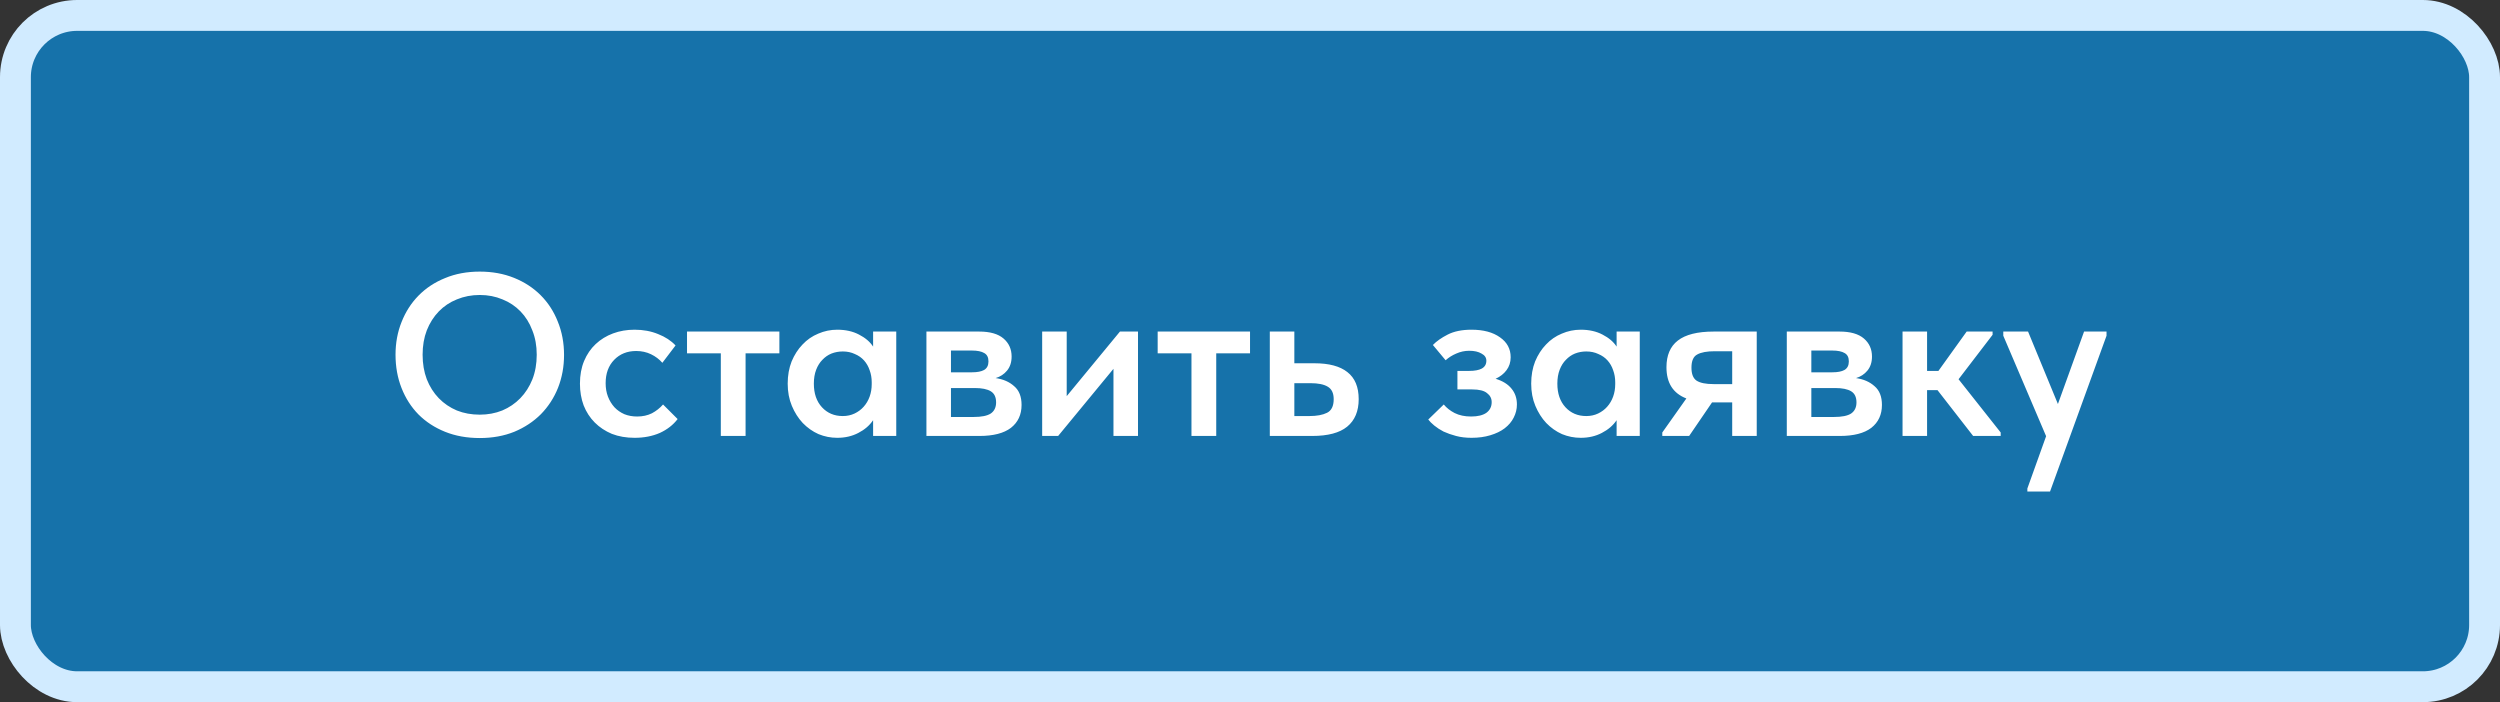 <?xml version="1.0" encoding="UTF-8"?> <svg xmlns="http://www.w3.org/2000/svg" width="324" height="91" viewBox="0 0 324 91" fill="none"><rect x="0" y="0" width="324" height="91" fill="#333333" stroke="none"/> <rect x="2" y="2" width="320" height="87" rx="8" fill="#1672AA"></rect> <path d="M62.18 53.74C63.22 53.74 64.19 53.56 65.09 53.2C65.99 52.82 66.77 52.29 67.43 51.61C68.09 50.93 68.61 50.12 68.99 49.18C69.37 48.22 69.56 47.15 69.56 45.97C69.56 44.81 69.37 43.76 68.99 42.82C68.63 41.86 68.12 41.04 67.46 40.36C66.8 39.68 66.02 39.16 65.12 38.8C64.22 38.42 63.24 38.23 62.18 38.23C61.12 38.23 60.13 38.42 59.21 38.8C58.31 39.16 57.53 39.68 56.87 40.36C56.21 41.04 55.69 41.86 55.31 42.82C54.95 43.76 54.77 44.81 54.77 45.97C54.77 47.13 54.95 48.19 55.31 49.15C55.69 50.11 56.21 50.93 56.87 51.61C57.53 52.29 58.31 52.82 59.21 53.2C60.11 53.56 61.1 53.74 62.18 53.74ZM62.18 56.77C60.52 56.77 59.02 56.5 57.68 55.96C56.34 55.42 55.19 54.67 54.23 53.71C53.29 52.75 52.56 51.61 52.04 50.29C51.52 48.97 51.26 47.53 51.26 45.97C51.26 44.45 51.52 43.04 52.04 41.74C52.56 40.42 53.29 39.28 54.23 38.32C55.19 37.34 56.34 36.58 57.68 36.04C59.02 35.48 60.52 35.2 62.18 35.2C63.8 35.2 65.28 35.47 66.62 36.01C67.96 36.55 69.11 37.3 70.07 38.26C71.03 39.22 71.77 40.36 72.29 41.68C72.83 43 73.1 44.44 73.1 46C73.1 47.52 72.84 48.94 72.32 50.26C71.8 51.56 71.06 52.7 70.1 53.68C69.14 54.64 67.99 55.4 66.65 55.96C65.31 56.5 63.82 56.77 62.18 56.77ZM82.241 56.74C81.161 56.74 80.181 56.57 79.301 56.23C78.441 55.87 77.701 55.38 77.081 54.76C76.461 54.14 75.981 53.4 75.641 52.54C75.321 51.68 75.161 50.74 75.161 49.72C75.161 48.62 75.341 47.64 75.701 46.78C76.061 45.92 76.561 45.19 77.201 44.59C77.841 43.99 78.591 43.53 79.451 43.21C80.311 42.89 81.241 42.73 82.241 42.73C83.361 42.73 84.381 42.92 85.301 43.3C86.221 43.66 86.971 44.15 87.551 44.77L85.841 47.02C85.441 46.56 84.951 46.19 84.371 45.91C83.791 45.63 83.151 45.49 82.451 45.49C81.291 45.49 80.341 45.87 79.601 46.63C78.861 47.39 78.491 48.4 78.491 49.66C78.491 50.3 78.591 50.88 78.791 51.4C78.991 51.92 79.271 52.38 79.631 52.78C79.991 53.16 80.421 53.46 80.921 53.68C81.421 53.88 81.971 53.98 82.571 53.98C83.291 53.98 83.931 53.84 84.491 53.56C85.051 53.26 85.531 52.88 85.931 52.42L87.821 54.31C87.241 55.07 86.471 55.67 85.511 56.11C84.551 56.53 83.461 56.74 82.241 56.74ZM93.418 45.79H89.037V42.97H101.008V45.79H96.627V56.5H93.418V45.79ZM108.505 56.74C107.665 56.74 106.855 56.58 106.075 56.26C105.315 55.92 104.635 55.44 104.035 54.82C103.455 54.2 102.985 53.46 102.625 52.6C102.265 51.74 102.085 50.78 102.085 49.72C102.085 48.66 102.255 47.7 102.595 46.84C102.955 45.98 103.425 45.25 104.005 44.65C104.585 44.03 105.265 43.56 106.045 43.24C106.825 42.9 107.645 42.73 108.505 42.73C109.585 42.73 110.525 42.94 111.325 43.36C112.145 43.78 112.755 44.3 113.155 44.92V42.97H116.155V56.5H113.155V54.46C112.695 55.14 112.055 55.69 111.235 56.11C110.435 56.53 109.525 56.74 108.505 56.74ZM109.225 53.92C109.785 53.92 110.295 53.81 110.755 53.59C111.215 53.37 111.605 53.08 111.925 52.72C112.265 52.34 112.525 51.9 112.705 51.4C112.885 50.9 112.975 50.36 112.975 49.78V49.54C112.975 48.98 112.885 48.46 112.705 47.98C112.545 47.5 112.305 47.08 111.985 46.72C111.665 46.36 111.265 46.08 110.785 45.88C110.325 45.66 109.805 45.55 109.225 45.55C108.705 45.55 108.215 45.64 107.755 45.82C107.315 46 106.925 46.27 106.585 46.63C106.245 46.97 105.975 47.4 105.775 47.92C105.575 48.44 105.475 49.04 105.475 49.72C105.475 51 105.825 52.02 106.525 52.78C107.225 53.54 108.125 53.92 109.225 53.92ZM120.065 42.97H126.905C128.305 42.97 129.355 43.27 130.055 43.87C130.755 44.47 131.105 45.25 131.105 46.21C131.105 46.95 130.905 47.56 130.505 48.04C130.125 48.5 129.635 48.82 129.035 49C130.015 49.14 130.815 49.49 131.435 50.05C132.075 50.59 132.395 51.4 132.395 52.48C132.395 53.74 131.935 54.73 131.015 55.45C130.095 56.15 128.735 56.5 126.935 56.5H120.065V42.97ZM123.245 50.29V54.04H126.185C127.205 54.04 127.945 53.89 128.405 53.59C128.865 53.27 129.095 52.79 129.095 52.15C129.095 51.47 128.865 50.99 128.405 50.71C127.945 50.43 127.255 50.29 126.335 50.29H123.245ZM123.245 45.43V48.25H125.975C126.655 48.25 127.175 48.15 127.535 47.95C127.915 47.73 128.105 47.36 128.105 46.84C128.105 46.32 127.925 45.96 127.565 45.76C127.205 45.54 126.665 45.43 125.945 45.43H123.245ZM135.065 42.97H138.245V51.34L145.145 42.97H147.485V56.5H144.305V47.8L137.135 56.5H135.065V42.97ZM154.414 45.79H150.034V42.97H162.004V45.79H157.624V56.5H154.414V45.79ZM164.567 42.97H167.747V47.08H170.357C172.237 47.08 173.657 47.46 174.617 48.22C175.597 48.98 176.087 50.15 176.087 51.73C176.087 53.29 175.587 54.48 174.587 55.3C173.607 56.1 172.097 56.5 170.057 56.5H164.567V42.97ZM169.697 53.92C170.657 53.92 171.417 53.78 171.977 53.5C172.557 53.22 172.847 52.63 172.847 51.73C172.847 50.95 172.587 50.41 172.067 50.11C171.567 49.81 170.827 49.66 169.847 49.66H167.747V53.92H169.697ZM190.712 56.74C189.972 56.74 189.302 56.66 188.702 56.5C188.102 56.34 187.562 56.15 187.082 55.93C186.622 55.69 186.222 55.43 185.882 55.15C185.542 54.87 185.282 54.61 185.102 54.37L187.112 52.42C187.472 52.86 187.942 53.23 188.522 53.53C189.122 53.83 189.832 53.98 190.652 53.98C191.512 53.98 192.172 53.82 192.632 53.5C193.092 53.16 193.322 52.7 193.322 52.12C193.322 51.64 193.122 51.25 192.722 50.95C192.342 50.63 191.702 50.47 190.802 50.47H188.882V48.07H190.412C191.112 48.07 191.652 47.97 192.032 47.77C192.432 47.55 192.632 47.21 192.632 46.75C192.632 46.35 192.422 46.04 192.002 45.82C191.602 45.58 191.072 45.46 190.412 45.46C189.832 45.46 189.272 45.58 188.732 45.82C188.212 46.04 187.752 46.33 187.352 46.69L185.702 44.71C186.162 44.23 186.802 43.78 187.622 43.36C188.442 42.94 189.472 42.73 190.712 42.73C192.252 42.73 193.482 43.06 194.402 43.72C195.322 44.36 195.782 45.22 195.782 46.3C195.782 46.94 195.602 47.5 195.242 47.98C194.902 48.44 194.432 48.81 193.832 49.09C194.752 49.37 195.442 49.8 195.902 50.38C196.362 50.94 196.592 51.62 196.592 52.42C196.592 53.02 196.452 53.59 196.172 54.13C195.912 54.65 195.522 55.11 195.002 55.51C194.502 55.89 193.882 56.19 193.142 56.41C192.422 56.63 191.612 56.74 190.712 56.74ZM204.863 56.74C204.023 56.74 203.213 56.58 202.433 56.26C201.673 55.92 200.993 55.44 200.393 54.82C199.813 54.2 199.343 53.46 198.983 52.6C198.623 51.74 198.443 50.78 198.443 49.72C198.443 48.66 198.613 47.7 198.953 46.84C199.313 45.98 199.783 45.25 200.363 44.65C200.943 44.03 201.623 43.56 202.403 43.24C203.183 42.9 204.003 42.73 204.863 42.73C205.943 42.73 206.883 42.94 207.683 43.36C208.503 43.78 209.113 44.3 209.513 44.92V42.97H212.513V56.5H209.513V54.46C209.053 55.14 208.413 55.69 207.593 56.11C206.793 56.53 205.883 56.74 204.863 56.74ZM205.583 53.92C206.143 53.92 206.653 53.81 207.113 53.59C207.573 53.37 207.963 53.08 208.283 52.72C208.623 52.34 208.883 51.9 209.063 51.4C209.243 50.9 209.333 50.36 209.333 49.78V49.54C209.333 48.98 209.243 48.46 209.063 47.98C208.903 47.5 208.663 47.08 208.343 46.72C208.023 46.36 207.623 46.08 207.143 45.88C206.683 45.66 206.163 45.55 205.583 45.55C205.063 45.55 204.573 45.64 204.113 45.82C203.673 46 203.283 46.27 202.943 46.63C202.603 46.97 202.333 47.4 202.133 47.92C201.933 48.44 201.833 49.04 201.833 49.72C201.833 51 202.183 52.02 202.883 52.78C203.583 53.54 204.483 53.92 205.583 53.92ZM215.433 56.05L218.553 51.64C216.833 50.98 215.973 49.63 215.973 47.59C215.973 46.05 216.463 44.9 217.443 44.14C218.443 43.36 219.993 42.97 222.093 42.97H227.673V56.5H224.493V52.15H221.883L218.913 56.5H215.433V56.05ZM224.493 49.78V45.52H222.243C221.223 45.52 220.463 45.66 219.963 45.94C219.463 46.2 219.213 46.77 219.213 47.65C219.213 48.47 219.433 49.03 219.873 49.33C220.333 49.63 221.073 49.78 222.093 49.78H224.493ZM231.569 42.97H238.409C239.809 42.97 240.859 43.27 241.559 43.87C242.259 44.47 242.609 45.25 242.609 46.21C242.609 46.95 242.409 47.56 242.009 48.04C241.629 48.5 241.139 48.82 240.539 49C241.519 49.14 242.319 49.49 242.939 50.05C243.579 50.59 243.899 51.4 243.899 52.48C243.899 53.74 243.439 54.73 242.519 55.45C241.599 56.15 240.239 56.5 238.439 56.5H231.569V42.97ZM234.749 50.29V54.04H237.689C238.709 54.04 239.449 53.89 239.909 53.59C240.369 53.27 240.599 52.79 240.599 52.15C240.599 51.47 240.369 50.99 239.909 50.71C239.449 50.43 238.759 50.29 237.839 50.29H234.749ZM234.749 45.43V48.25H237.479C238.159 48.25 238.679 48.15 239.039 47.95C239.419 47.73 239.609 47.36 239.609 46.84C239.609 46.32 239.429 45.96 239.069 45.76C238.709 45.54 238.169 45.43 237.449 45.43H234.749ZM246.569 42.97H249.749V48.07H251.219L254.879 42.97H258.239V43.39L253.829 49.15L259.289 56.05V56.5H255.719L251.099 50.56H249.749V56.5H246.569V42.97ZM262.746 63.31L265.176 56.53L259.626 43.51V42.97H262.836L266.706 52.36L270.096 42.97H273.006V43.51L265.686 63.7H262.746V63.31Z" fill="white"></path> <rect x="2" y="2" width="320" height="87" rx="8" stroke="#D1EBFF" stroke-width="4"></rect> </svg> 